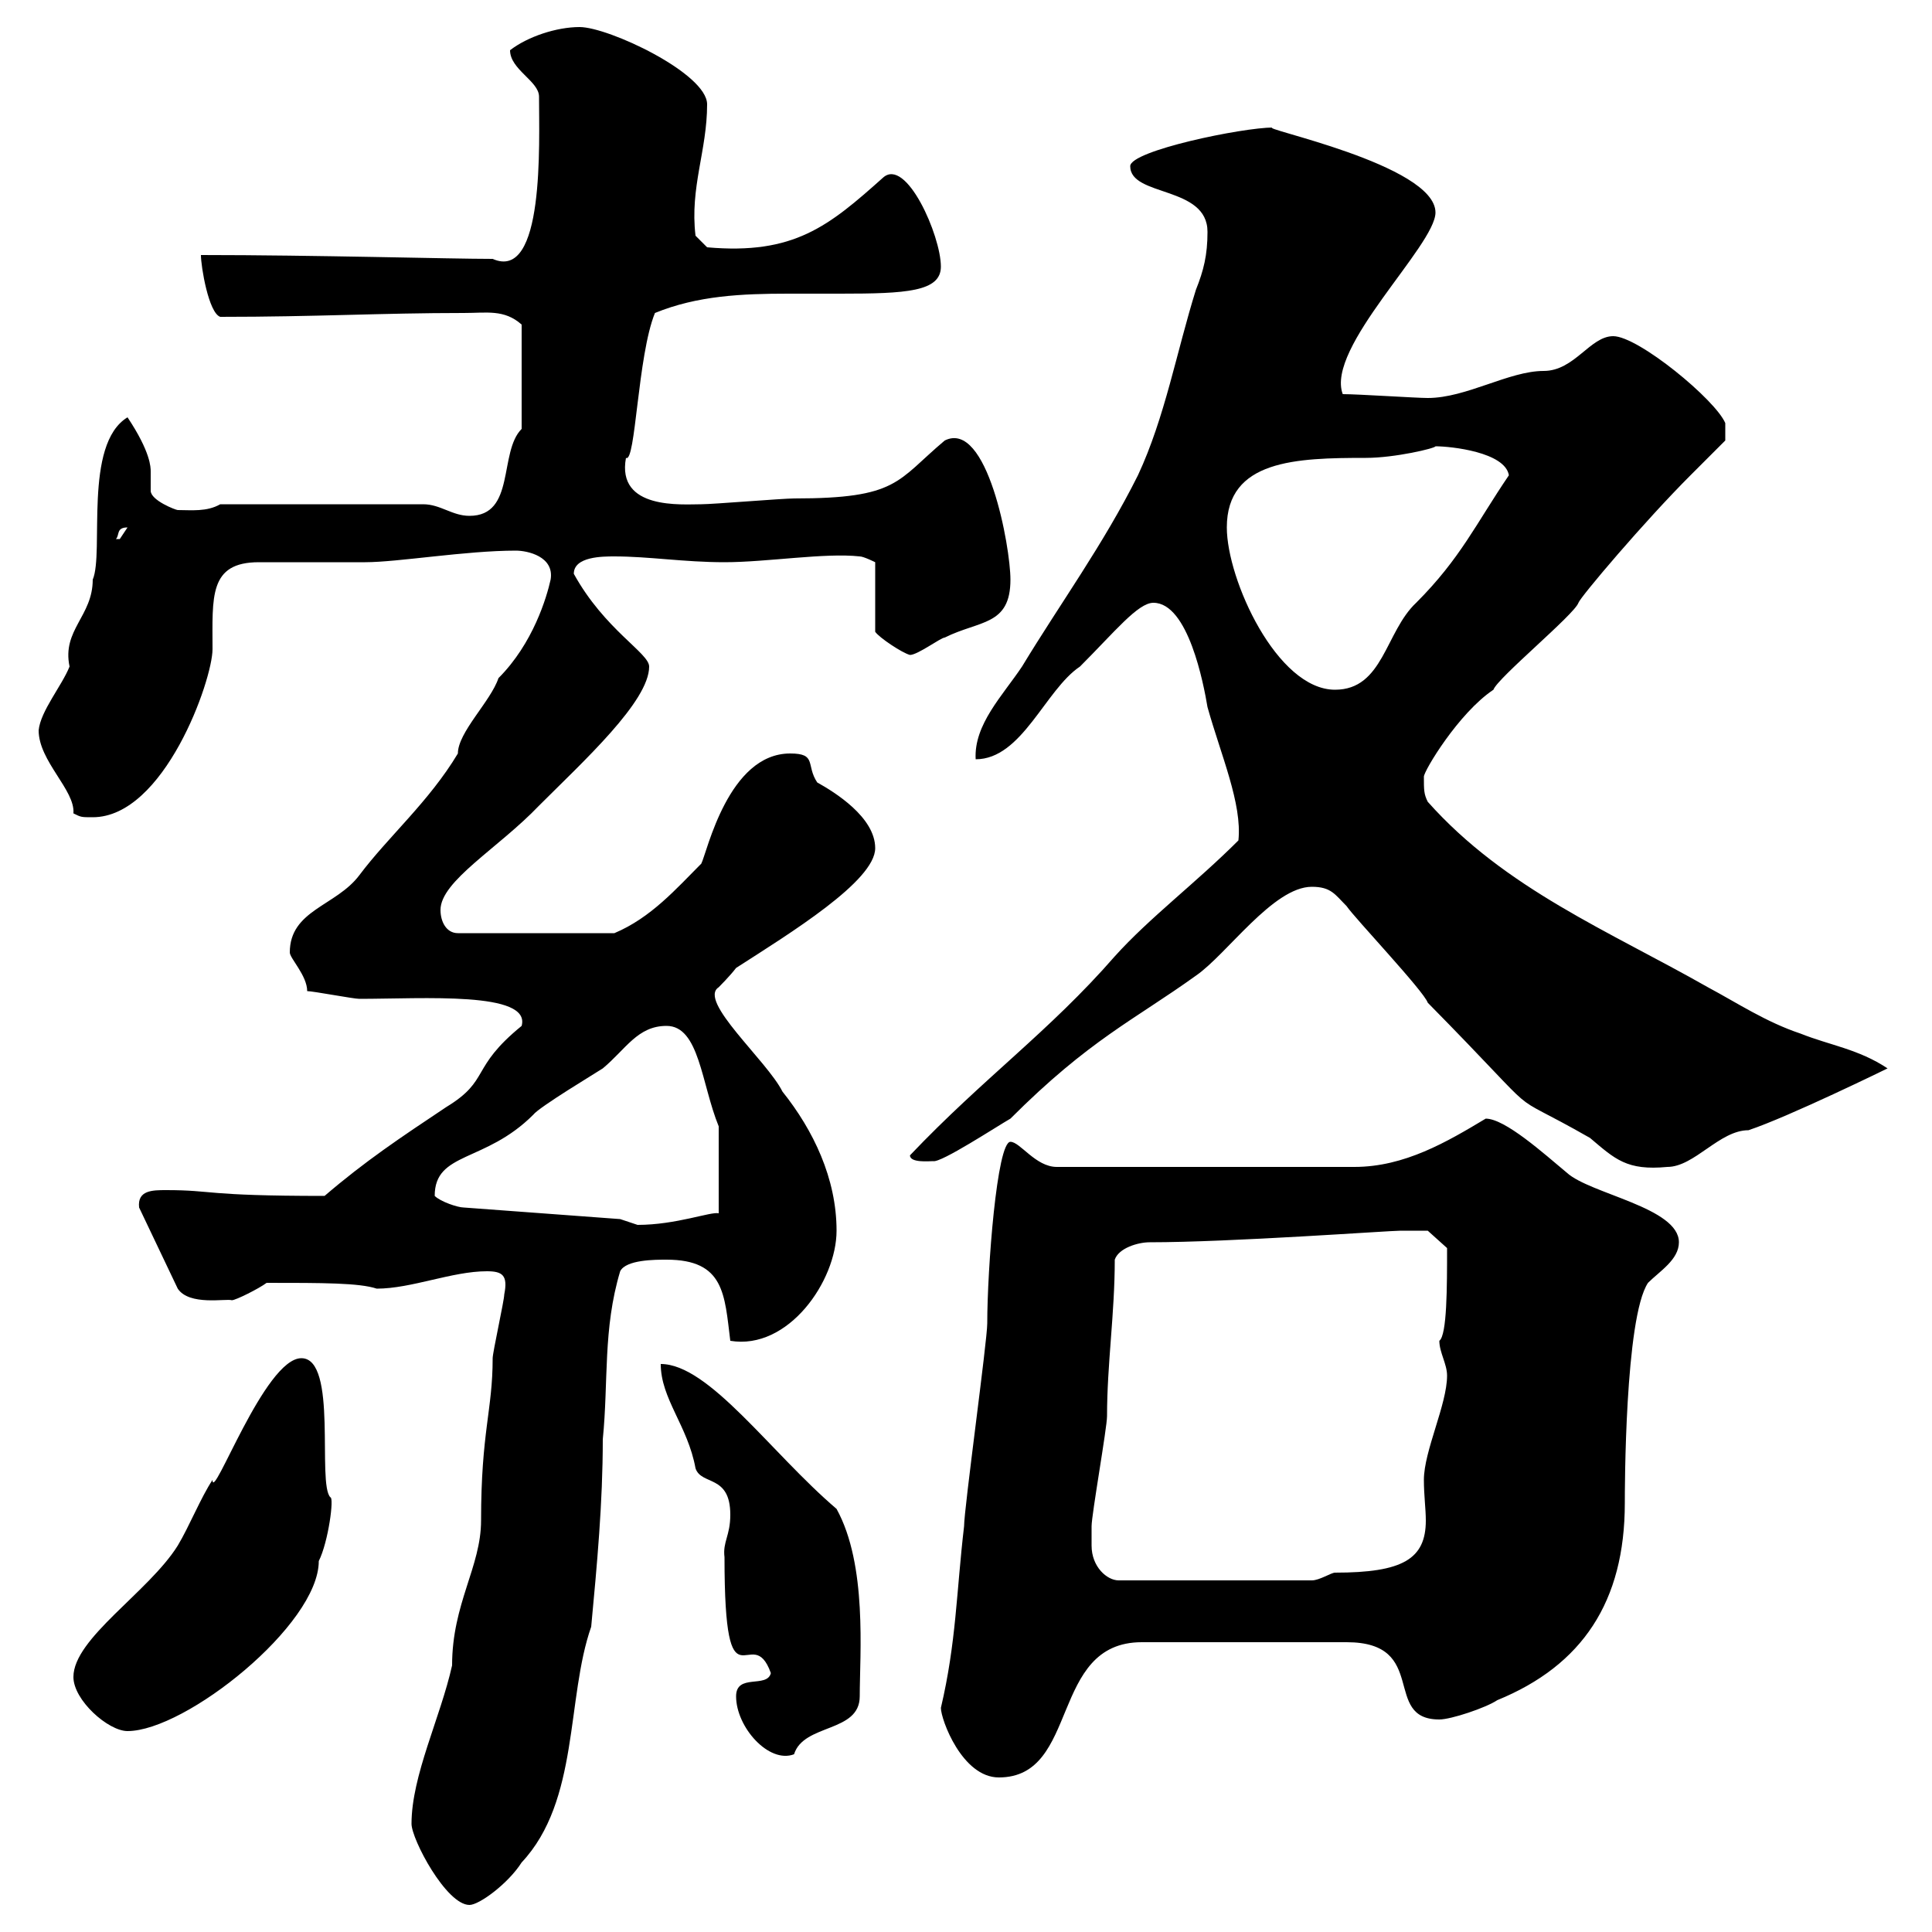 <svg xmlns="http://www.w3.org/2000/svg" xmlns:xlink="http://www.w3.org/1999/xlink" width="300" height="300"><path d="M63.90 283.20C63.90 285.60 69.30 295.80 72.90 295.80C74.40 295.80 78.90 292.50 81 289.20C90 279.60 87.90 263.70 91.80 252.60C92.70 243 93.60 233.40 93.60 223.50C94.50 214.50 93.60 206.40 96.30 197.40C97.20 195.60 101.70 195.60 103.50 195.60C112.50 195.60 112.50 201 113.40 208.20C122.40 209.70 129.90 198.90 129.90 191.10C129.90 183 126.30 175.50 121.50 169.50C119.10 164.70 108.30 155.40 111.60 153.30C111.60 153.30 113.40 151.50 114.30 150.30C122.70 144.90 135.90 136.80 135.90 131.70C135.90 126.90 129.60 123 126.90 121.50C125.10 118.80 126.90 117 122.70 117C113.10 117 109.80 132.30 108.90 134.10C105 138 101.10 142.50 95.40 144.90L71.10 144.90C69.30 144.90 68.40 143.10 68.40 141.30C68.40 136.80 77.40 131.70 83.70 125.10C90.60 118.20 100.80 108.90 100.80 103.50C100.80 101.40 93.90 97.80 89.10 89.10C89.10 86.40 93.60 86.40 95.40 86.40C100.80 86.40 106.20 87.30 112.50 87.30C119.10 87.30 128.10 85.80 133.50 86.40C134.10 86.40 135.90 87.30 135.90 87.30L135.90 98.10C136.50 99 140.10 101.40 141.30 101.70C142.50 101.70 146.10 99 146.70 99C152.10 96.30 156.90 97.20 156.90 90C156.90 84.90 153.30 65.10 146.70 68.40C139.20 74.70 139.50 77.40 123.30 77.40C121.50 77.40 110.70 78.30 108.90 78.30C105.90 78.30 95.70 79.20 97.20 71.10C98.70 72 99 55.20 101.70 48.60C108.30 45.90 115.20 45.60 122.40 45.60C124.80 45.60 127.80 45.60 130.50 45.60C140.70 45.60 146.10 45.30 146.10 41.40C146.10 36.60 140.70 24.30 137.10 27.60C128.70 35.10 123.30 39.60 109.80 38.40L108 36.60C107.10 29.10 109.80 23.40 109.80 16.20C109.80 11.40 94.50 4.20 90 4.20C86.40 4.20 81.90 5.70 79.20 7.80C79.20 10.80 83.70 12.60 83.70 15C83.70 22.20 84.60 43.80 76.50 40.20C69.90 40.20 48.90 39.60 31.20 39.60C31.20 41.40 32.40 48.60 34.20 49.20C49.20 49.20 59.10 48.60 72 48.60C75.60 48.60 78.30 48 81 50.40L81 66.60C77.40 70.20 80.10 80.10 72.90 80.10C70.20 80.10 68.40 78.30 65.70 78.30L34.20 78.30C32.10 79.50 29.70 79.20 27.60 79.20C27.30 79.20 23.40 77.70 23.40 76.20C23.40 75.60 23.40 74.40 23.40 73.20C23.40 72.60 23.40 70.20 19.80 64.80C12.90 69 16.20 85.80 14.40 90C14.40 95.70 9.60 97.80 10.80 103.50C9.60 106.50 6.30 110.40 6 113.40C6 118.20 11.70 122.70 11.40 126.30C12.60 126.90 12.60 126.90 14.40 126.90C25.50 126.90 33 105.60 33 100.80C33 92.70 32.40 87.30 40.20 87.30C43.20 87.30 54 87.30 56.70 87.30C61.80 87.30 72.30 85.50 80.10 85.50C81.90 85.50 86.10 86.40 85.50 90C84.90 92.70 82.80 99.90 77.40 105.30C76.20 108.90 71.10 113.70 71.10 117C66.60 124.50 60.30 129.90 55.80 135.90C52.20 140.70 45 141.30 45 147.90C45 148.80 47.70 151.50 47.70 153.90C48.60 153.90 54.90 155.10 55.80 155.10C65.70 155.10 82.50 153.90 81 159.30C72.90 165.90 76.20 167.70 69.30 171.90C62.10 176.70 56.70 180.30 50.40 185.70C31.50 185.70 33.30 184.80 25.80 184.80C23.70 184.80 21.30 184.80 21.60 187.50L27.60 200.10C29.40 202.80 35.10 201.60 36 201.90C36.60 201.90 40.20 200.10 41.40 199.20C50.10 199.20 55.80 199.20 58.50 200.10C63.90 200.10 70.20 197.40 75.60 197.40C78 197.40 78.90 198 78.30 201C78.30 201.90 76.50 210 76.50 210.90C76.50 219 74.70 222.30 74.70 236.10C74.70 243.30 70.20 249 70.20 258.60C68.40 266.70 63.90 275.70 63.90 283.20ZM146.10 265.20C146.10 267 149.40 276 155.10 276C167.70 276 162.90 255 177.30 255L209.10 255C222 255 214.50 267 223.50 267C225.30 267 230.70 265.20 232.50 264C245.70 258.60 252.30 248.70 252.30 233.40C252.30 231.60 252.30 204.60 255.90 199.20C257.70 197.40 260.70 195.60 260.70 192.90C260.70 187.50 246.90 185.40 243.30 182.10C239.70 179.10 233.70 173.70 230.70 173.70C224.70 177.30 218.10 181.20 210.30 181.20L164.10 181.20C160.80 181.20 158.40 177.30 156.90 177.30C154.80 177.30 153.30 197.10 153.30 205.50C153.30 208.20 149.70 234.30 149.70 237C148.50 247.20 148.50 255 146.10 265.20ZM114.30 263.40C114.30 268.20 119.40 273.90 123.30 272.40C124.80 267.60 133.50 269.10 133.50 263.40C133.50 256.80 134.70 243 129.90 234.30C119.70 225.60 110.10 211.80 102.60 211.80C102.60 217.20 106.80 221.40 108 228C108.90 230.70 113.40 228.90 113.40 235.20C113.40 238.50 112.20 239.40 112.50 241.80C112.50 266.70 116.70 251.40 119.70 259.80C119.10 262.20 114.30 259.80 114.30 263.40ZM11.40 260.40C11.40 264 16.80 268.80 19.80 268.80C28.80 268.80 49.50 252.30 49.50 242.40C51 239.40 51.90 232.50 51.30 232.50C49.20 230.40 52.50 210.90 46.80 210.90C41.10 210.90 33 233.40 33 229.80C31.20 232.50 29.40 237 27.60 240C23.10 247.20 11.40 254.40 11.40 260.40ZM169.50 240C169.50 238.80 169.50 237 169.50 237C169.50 235.20 171.90 221.70 171.90 219.90C171.90 211.80 173.10 204 173.10 195.60C173.70 193.80 176.70 192.90 178.50 192.90C191.10 192.90 215.70 191.10 217.50 191.10C218.10 191.10 221.70 191.10 221.70 191.10L224.70 193.80C224.70 199.80 224.70 207.30 223.50 208.20C223.50 210 224.70 211.80 224.70 213.60C224.70 218.10 221.10 225.30 221.10 229.80C221.10 232.20 221.40 234.30 221.40 236.10C221.40 242.10 217.80 244.20 207.30 244.20C206.70 244.20 204.90 245.40 203.70 245.40L173.70 245.40C171.90 245.40 169.50 243.30 169.50 240ZM96.30 189.30L72 187.50C71.10 187.50 68.40 186.60 67.50 185.70C67.50 178.80 75.30 180.60 82.80 173.10C83.70 171.90 92.70 166.50 93.60 165.90C97.20 162.90 99 159.30 103.50 159.30C108.60 159.30 108.90 168.30 111.60 174.90L111.60 188.40C110.40 188.10 105 190.20 99 190.20C99 190.20 96.30 189.30 96.30 189.30ZM203.70 137.70C206.70 137.70 207.30 138.90 209.10 140.70C210.30 142.50 221.10 153.90 221.70 155.70C241.50 175.80 232.20 168.30 246.90 176.70C250.80 180 252.60 181.80 258.90 181.20C263.10 181.20 267 175.50 271.50 175.50C277.80 173.40 293.10 165.90 293.10 165.90C288.60 162.90 284.10 162.30 279.60 160.50C274.20 158.70 269.70 155.70 265.20 153.30C249.90 144.60 233.70 138 221.70 124.50C221.10 123.30 221.10 122.70 221.10 120.60C221.10 119.70 226.50 110.70 231.90 107.10C232.50 105.30 244.50 95.40 245.10 93.60C245.40 92.70 255.30 81 262.50 73.80C263.40 72.90 267 69.30 267.90 68.40L267.90 65.70C266.40 62.10 254.40 52.20 250.50 52.20C246.90 52.20 244.50 57.60 239.70 57.60C234.30 57.60 227.70 61.80 221.70 61.80C219.90 61.80 210.90 61.20 208.50 61.20C205.80 54 222.90 38.10 222.90 33C222.90 25.50 194.70 19.80 197.70 19.80C192.90 19.80 175.50 23.40 175.50 25.80C175.50 30.60 187.50 28.80 187.50 36C187.50 39.60 186.90 42 185.70 45C182.70 54.60 180.90 64.80 176.70 73.80C171.30 84.60 164.70 93.60 158.70 103.50C155.70 108 151.20 112.50 151.50 117.90C158.70 117.90 162.30 107.10 167.70 103.50C173.10 98.10 176.70 93.60 179.10 93.60C184.50 93.60 186.90 106.20 187.50 109.80C189.60 117.30 192.90 124.80 192.30 130.50C185.70 137.10 178.50 142.50 173.10 148.50C162.90 160.20 152.70 167.40 141.30 179.40C141.30 180.60 144.30 180.30 144.90 180.30C146.10 180.60 154.80 174.90 156.90 173.70C169.20 161.40 176.10 158.40 185.70 151.50C190.50 148.20 197.70 137.70 203.70 137.70ZM190.50 81.90C190.50 71.40 201.30 71.10 212.10 71.10C216.60 71.10 222.90 69.60 222.90 69.30C225.30 69.30 233.70 70.20 234.30 73.80C229.20 81.30 226.80 86.70 219.90 93.60C215.10 98.10 214.80 107.10 207.30 107.10C198.30 107.10 190.50 90 190.50 81.90ZM19.80 81.90C19.80 81.90 18.60 83.70 18.60 83.70C18 83.70 18 83.70 18 83.70C18.60 83.10 18 81.90 19.80 81.90Z"/></svg>